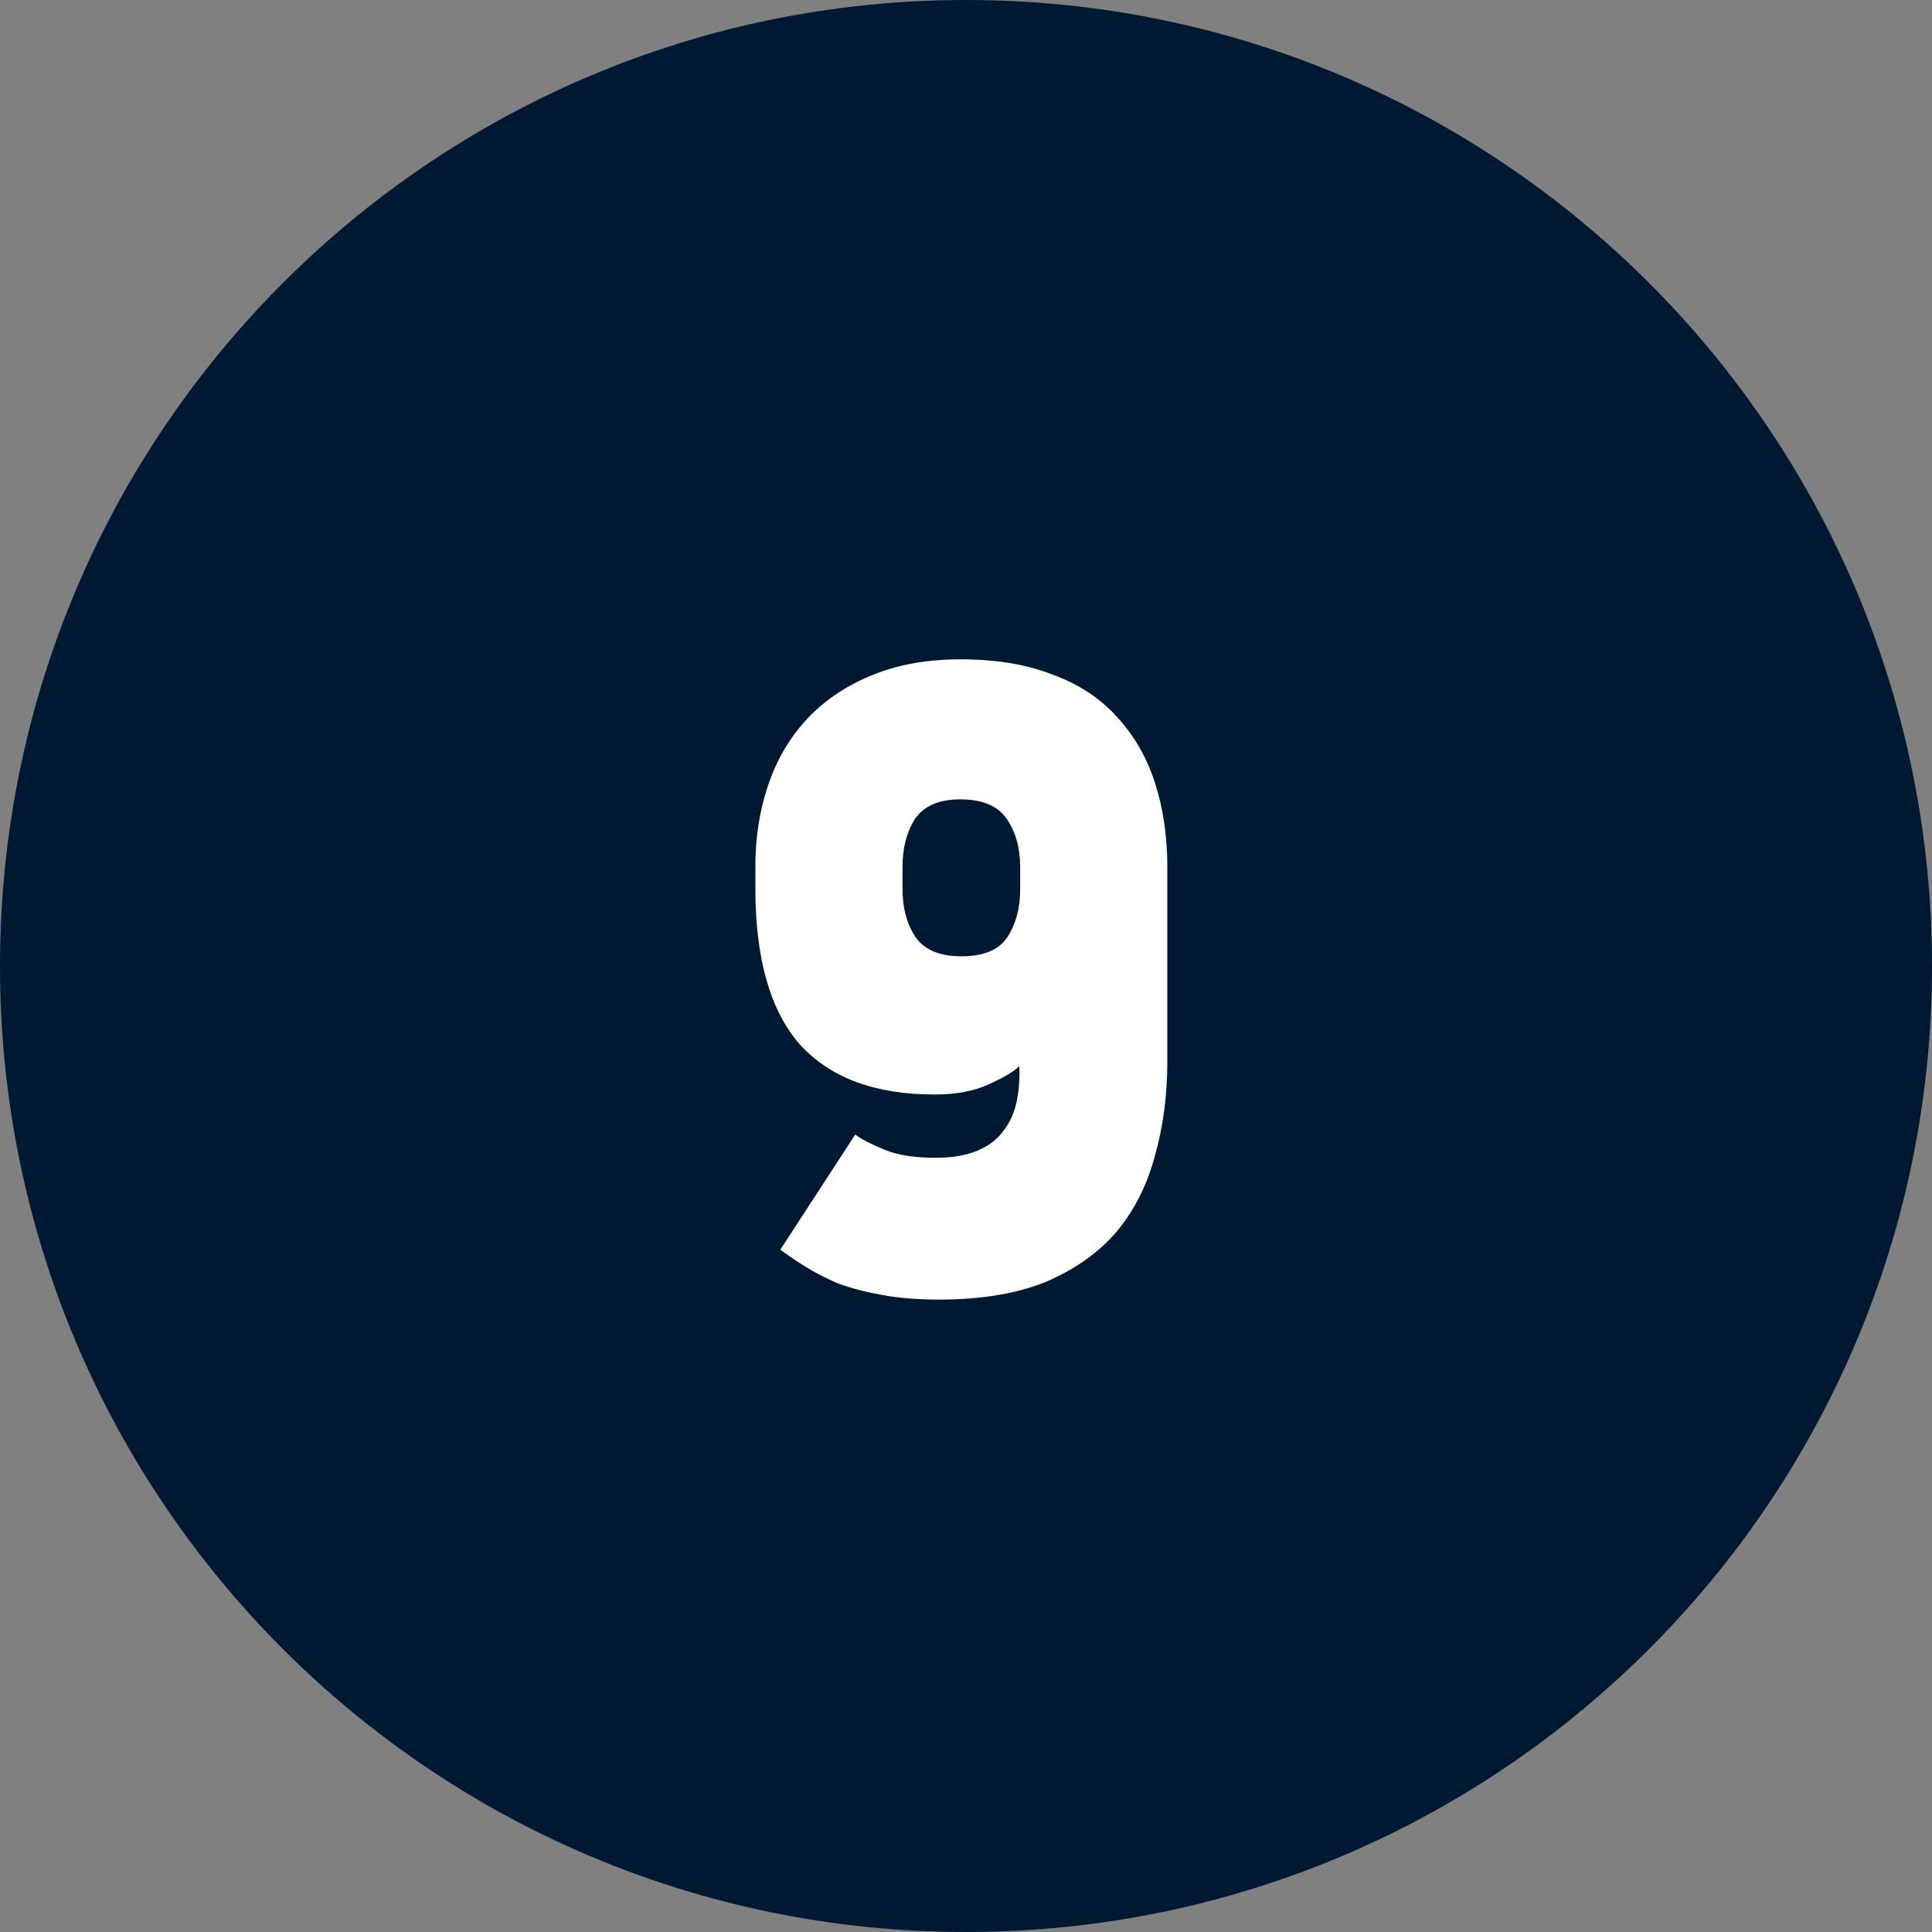 <svg width="48" height="48" viewBox="0 0 48 48" fill="none" xmlns="http://www.w3.org/2000/svg">
<rect x="0" y="0" width="48" height="48" fill="#808080" stroke="none"/>
<path d="M48 24C48 37.255 37.255 48 24 48C10.745 48 0 37.255 0 24C0 10.745 10.745 0 24 0C37.255 0 48 10.745 48 24Z" fill="#001932"/>
<path d="M21.248 28.189C21.41 28.308 21.654 28.433 21.979 28.566C22.304 28.699 22.725 28.765 23.242 28.765C23.655 28.765 24.002 28.706 24.283 28.588C24.564 28.47 24.778 28.308 24.925 28.101C25.088 27.894 25.199 27.651 25.258 27.37C25.317 27.089 25.339 26.794 25.324 26.484C25.221 26.602 24.977 26.75 24.593 26.927C24.224 27.104 23.766 27.193 23.22 27.193C21.743 27.193 20.628 26.779 19.874 25.952C19.136 25.11 18.767 23.818 18.767 22.075V21.521C18.767 20.812 18.87 20.148 19.077 19.527C19.284 18.907 19.594 18.368 20.007 17.91C20.436 17.438 20.967 17.068 21.602 16.802C22.252 16.522 23.005 16.381 23.862 16.381C24.748 16.381 25.509 16.507 26.144 16.758C26.794 16.994 27.325 17.341 27.739 17.799C28.167 18.257 28.485 18.804 28.692 19.439C28.898 20.074 29.002 20.775 29.002 21.543V26.373C29.002 27.215 28.898 27.997 28.692 28.721C28.5 29.445 28.182 30.073 27.739 30.604C27.296 31.121 26.712 31.535 25.989 31.845C25.265 32.14 24.379 32.288 23.33 32.288C22.813 32.288 22.348 32.251 21.935 32.177C21.521 32.103 21.152 32.007 20.827 31.889C20.517 31.756 20.244 31.616 20.007 31.468C19.771 31.321 19.564 31.18 19.387 31.047L21.248 28.189ZM23.884 23.759C24.445 23.759 24.829 23.596 25.036 23.271C25.243 22.947 25.346 22.555 25.346 22.097V21.543C25.346 21.071 25.235 20.672 25.014 20.347C24.792 20.022 24.408 19.86 23.862 19.86C23.33 19.86 22.954 20.022 22.732 20.347C22.525 20.672 22.422 21.071 22.422 21.543V22.075C22.422 22.562 22.533 22.969 22.754 23.294C22.976 23.604 23.352 23.759 23.884 23.759Z" fill="white"/>
</svg>
